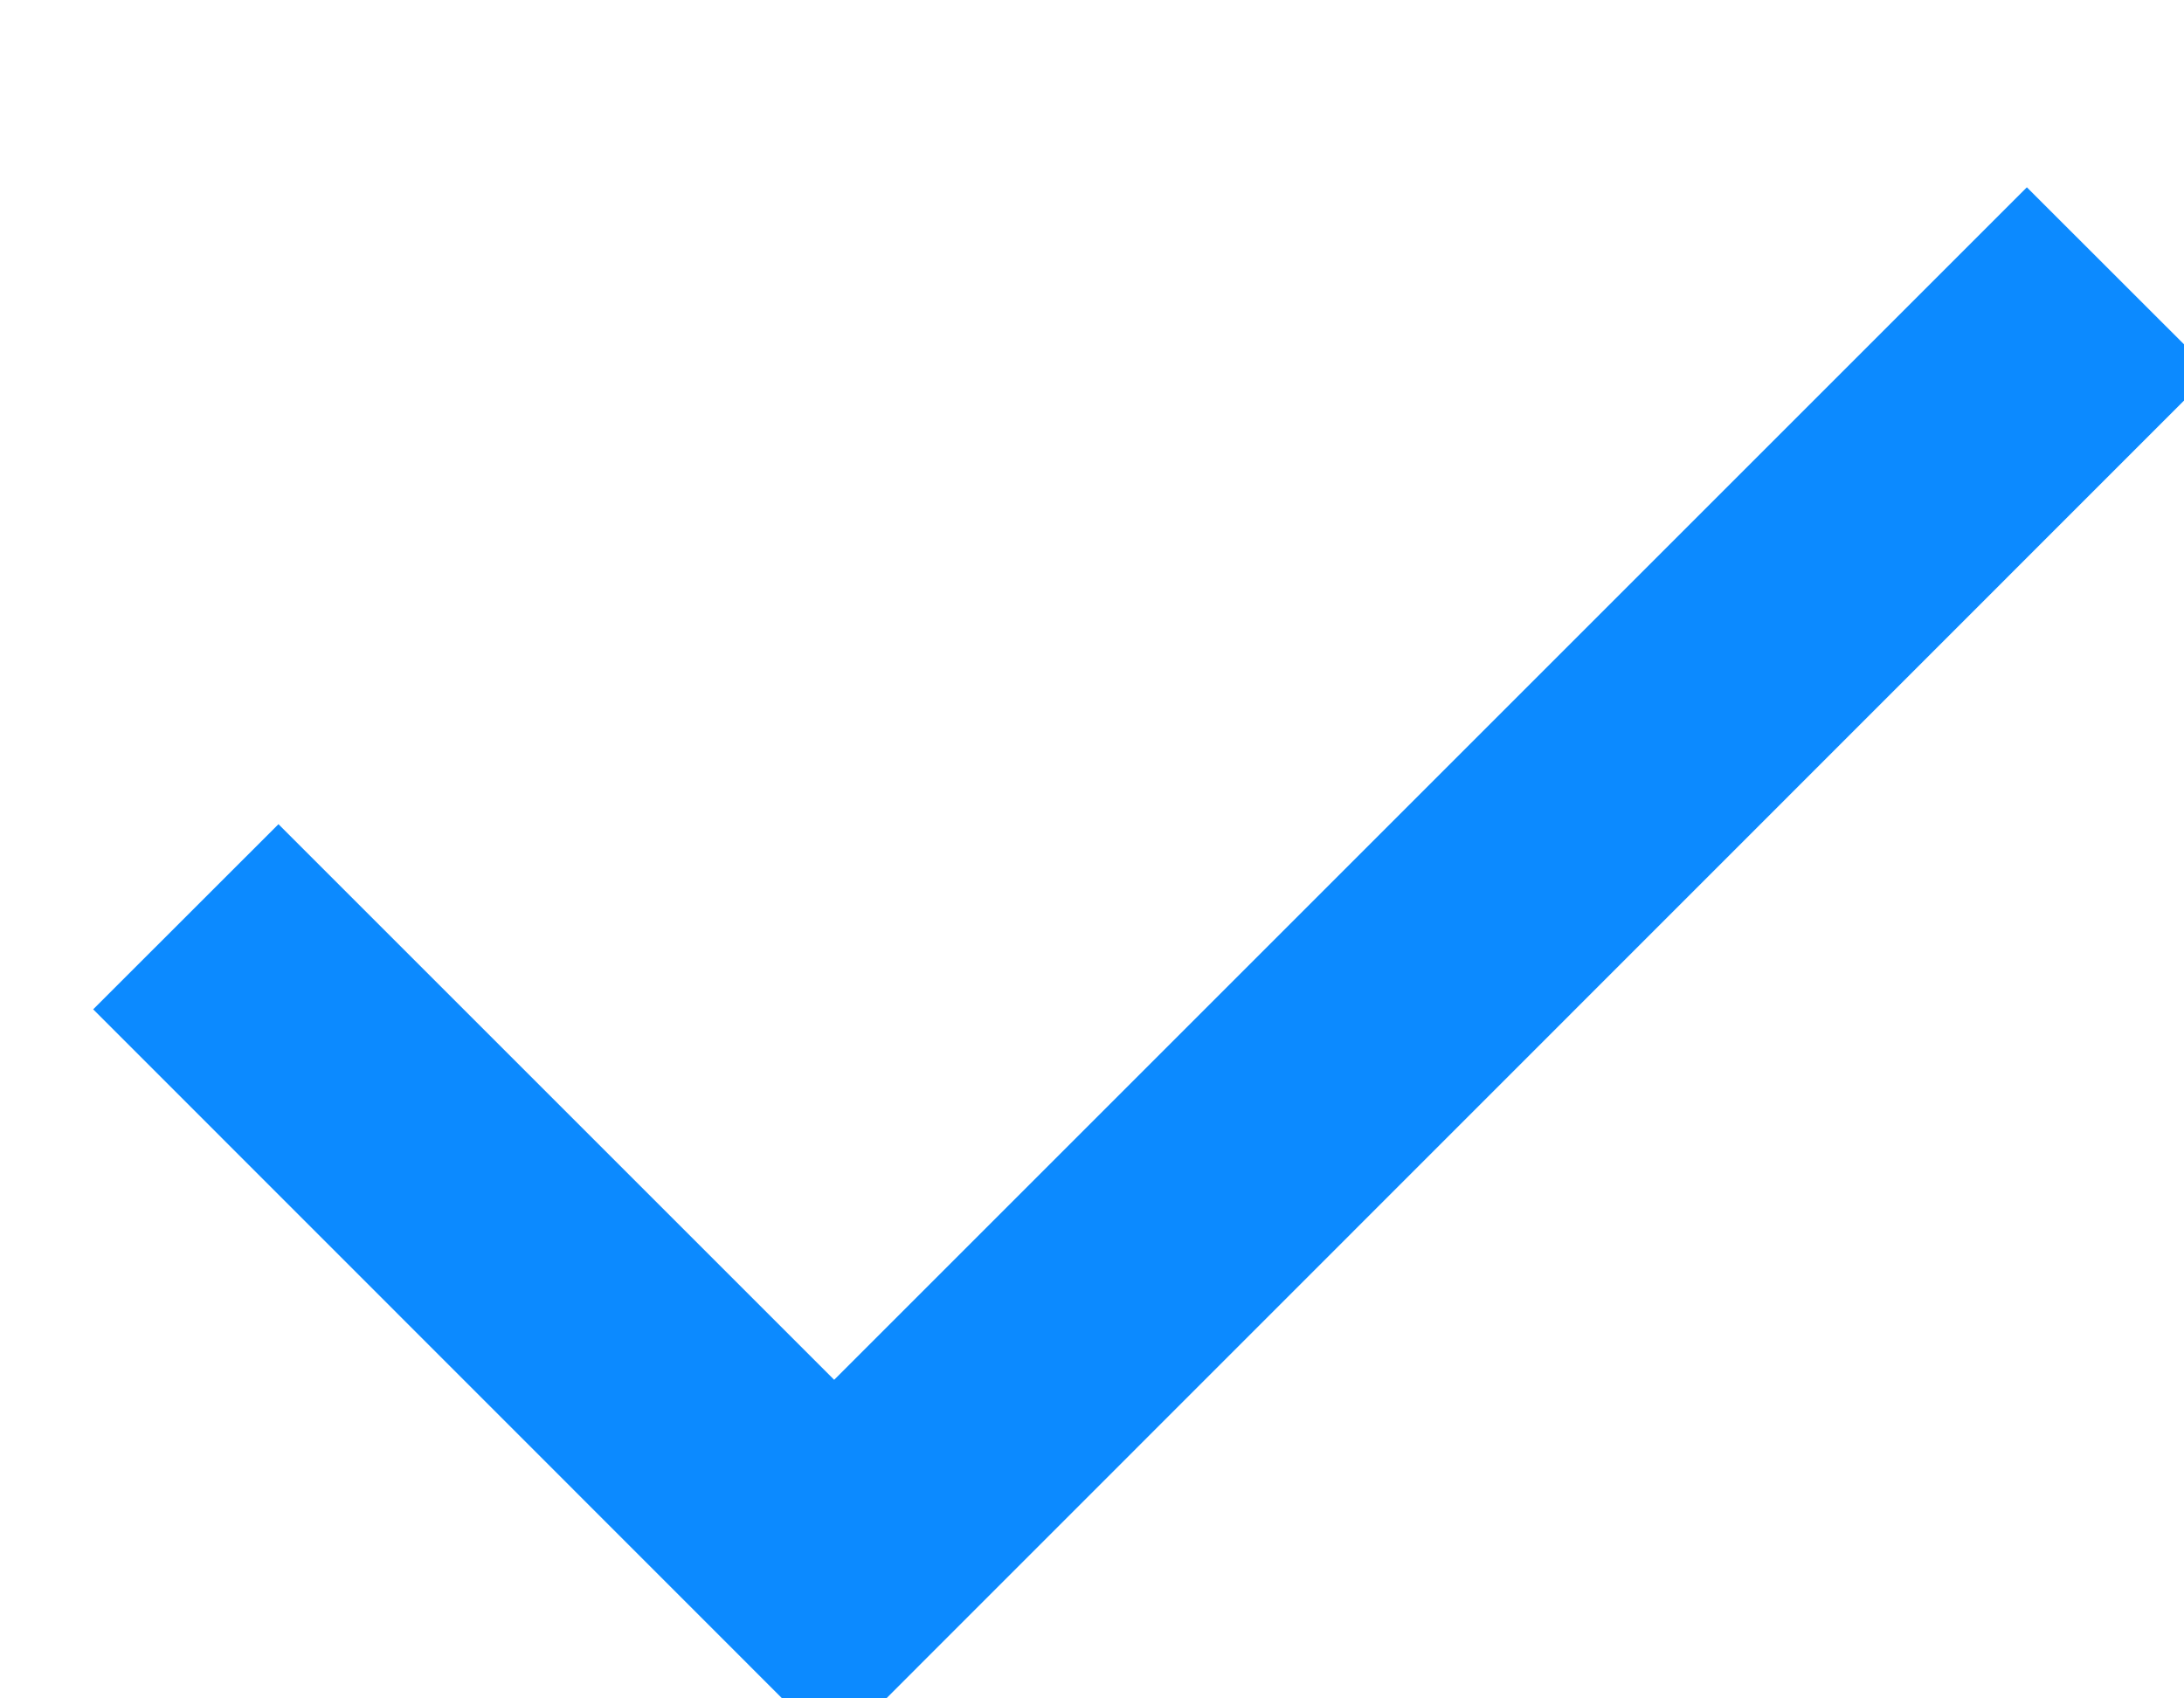<svg width="18" height="14" viewBox="0 0 18 14" fill="none" xmlns="http://www.w3.org/2000/svg">
    <path d="M6.875 14.429.768 8.32l1.527-1.526 4.58 4.58 9.83-9.83 1.527 1.526L6.875 14.43Z" fill="#0C8AFF"/>
</svg>